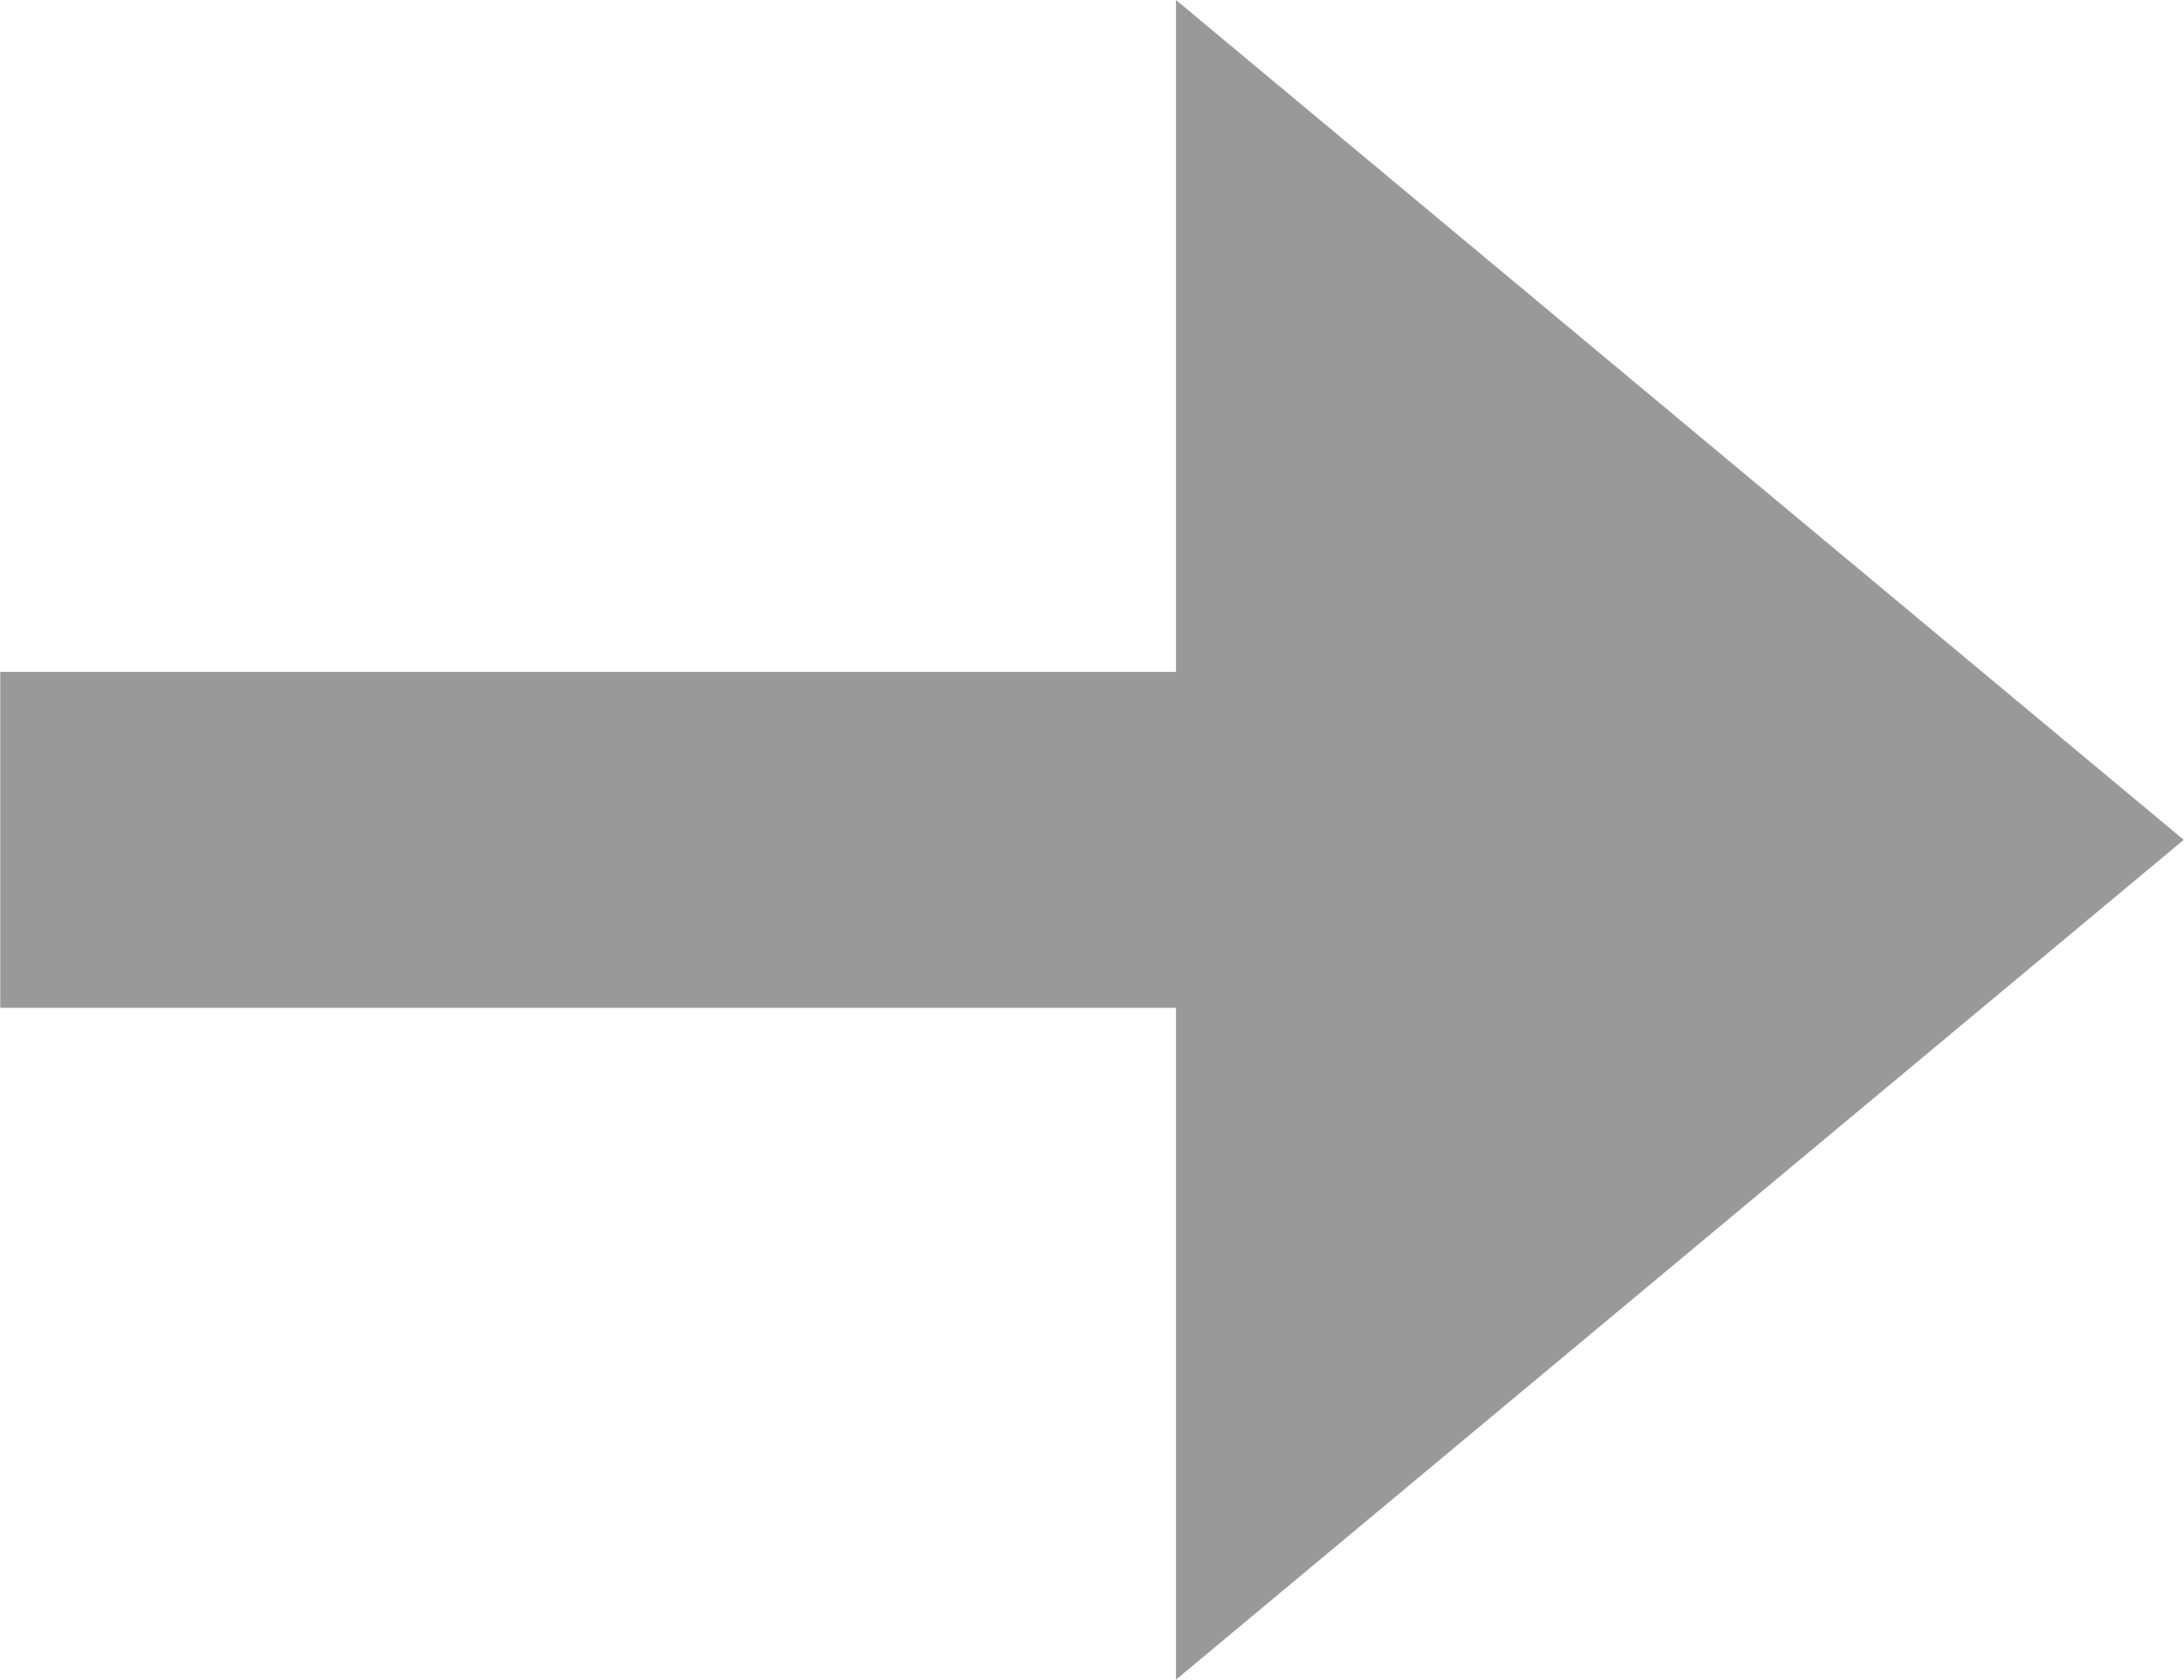 <svg xmlns="http://www.w3.org/2000/svg" width="100.124" height="77" viewBox="0 0 100.124 77"><defs><style>.cls-1{fill:#999;fill-rule:evenodd}</style></defs><path id="arw_02_gray.svg" class="cls-1" d="M522.55 294l-46.2 38.5v-30.8h-53.9v-15.4h53.9v-30.8z" transform="translate(-422.438 -255.5)"/></svg>